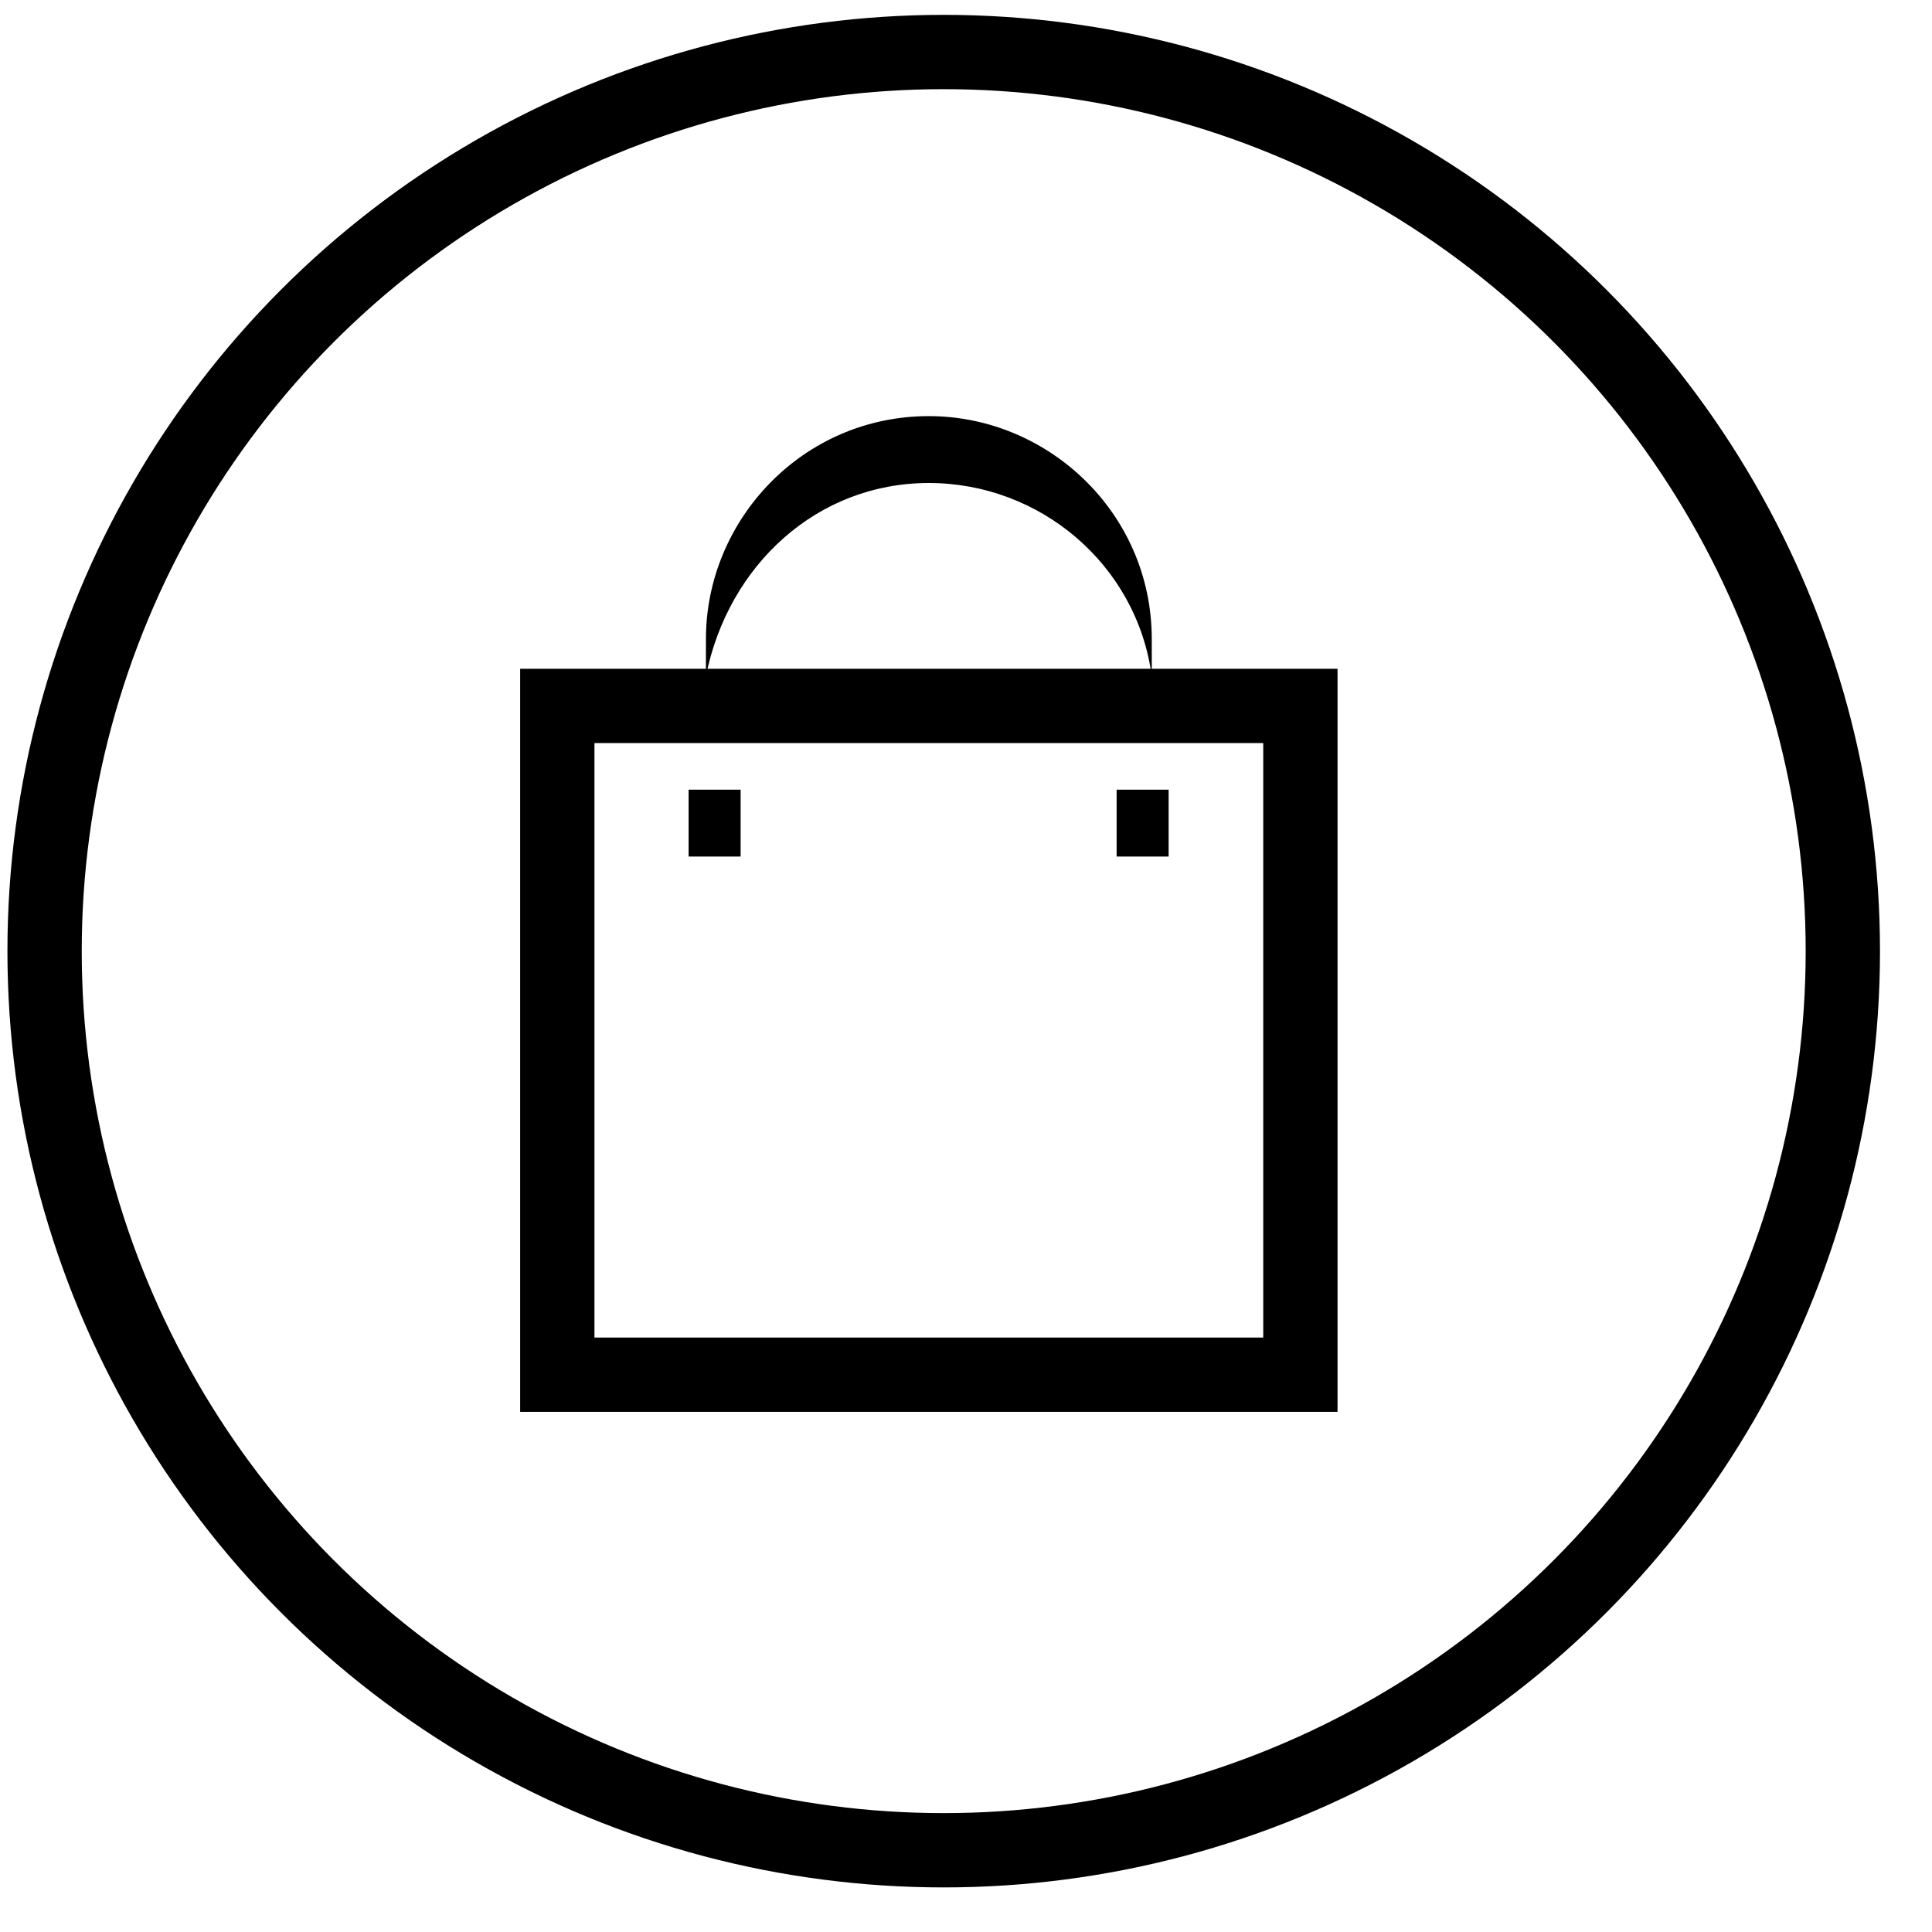 <?xml version="1.0" encoding="utf-8"?>
<!-- Generator: Adobe Illustrator 19.2.1, SVG Export Plug-In . SVG Version: 6.00 Build 0)  -->
<!DOCTYPE svg PUBLIC "-//W3C//DTD SVG 1.1//EN" "http://www.w3.org/Graphics/SVG/1.1/DTD/svg11.dtd">
<svg version="1.1" id="Layer_1" xmlns="http://www.w3.org/2000/svg" xmlns:xlink="http://www.w3.org/1999/xlink" x="0px" y="0px"
	 viewBox="0 0 26 26" enable-background="new 0 0 26 26" xml:space="preserve">
<circle fill="none" stroke="#000000" stroke-miterlimit="10" cx="12.7" cy="12.8" r="12.1"/>
<path d="M7,9v10h11V9H7z M17,18H8v-8h9V18z"/>
<rect x="15" y="10.6" transform="matrix(-1 -1.224647e-16 1.224647e-16 -1 30.727 22.127)" width="0.7" height="0.9"/>
<rect x="9.3" y="10.6" transform="matrix(-1 -1.224647e-16 1.224647e-16 -1 19.267 22.127)" width="0.7" height="0.9"/>
<g>
	<polygon points="15.5,9.1 15.5,9.1 15.5,9.1 	"/>
	<path d="M9.6,9.1C9.6,9.1,9.6,9.1,9.6,9.1C9.6,9.1,9.6,9.1,9.6,9.1L9.6,9.1z"/>
	<path d="M12.5,6.5c1.5,0,2.8,1.1,3,2.6c0-0.2,0-0.3,0-0.5c0-1.7-1.4-3-3-3c-1.7,0-3,1.4-3,3c0,0.2,0,0.3,0,0.5
		C9.8,7.6,11,6.5,12.5,6.5z"/>
</g>
</svg>
